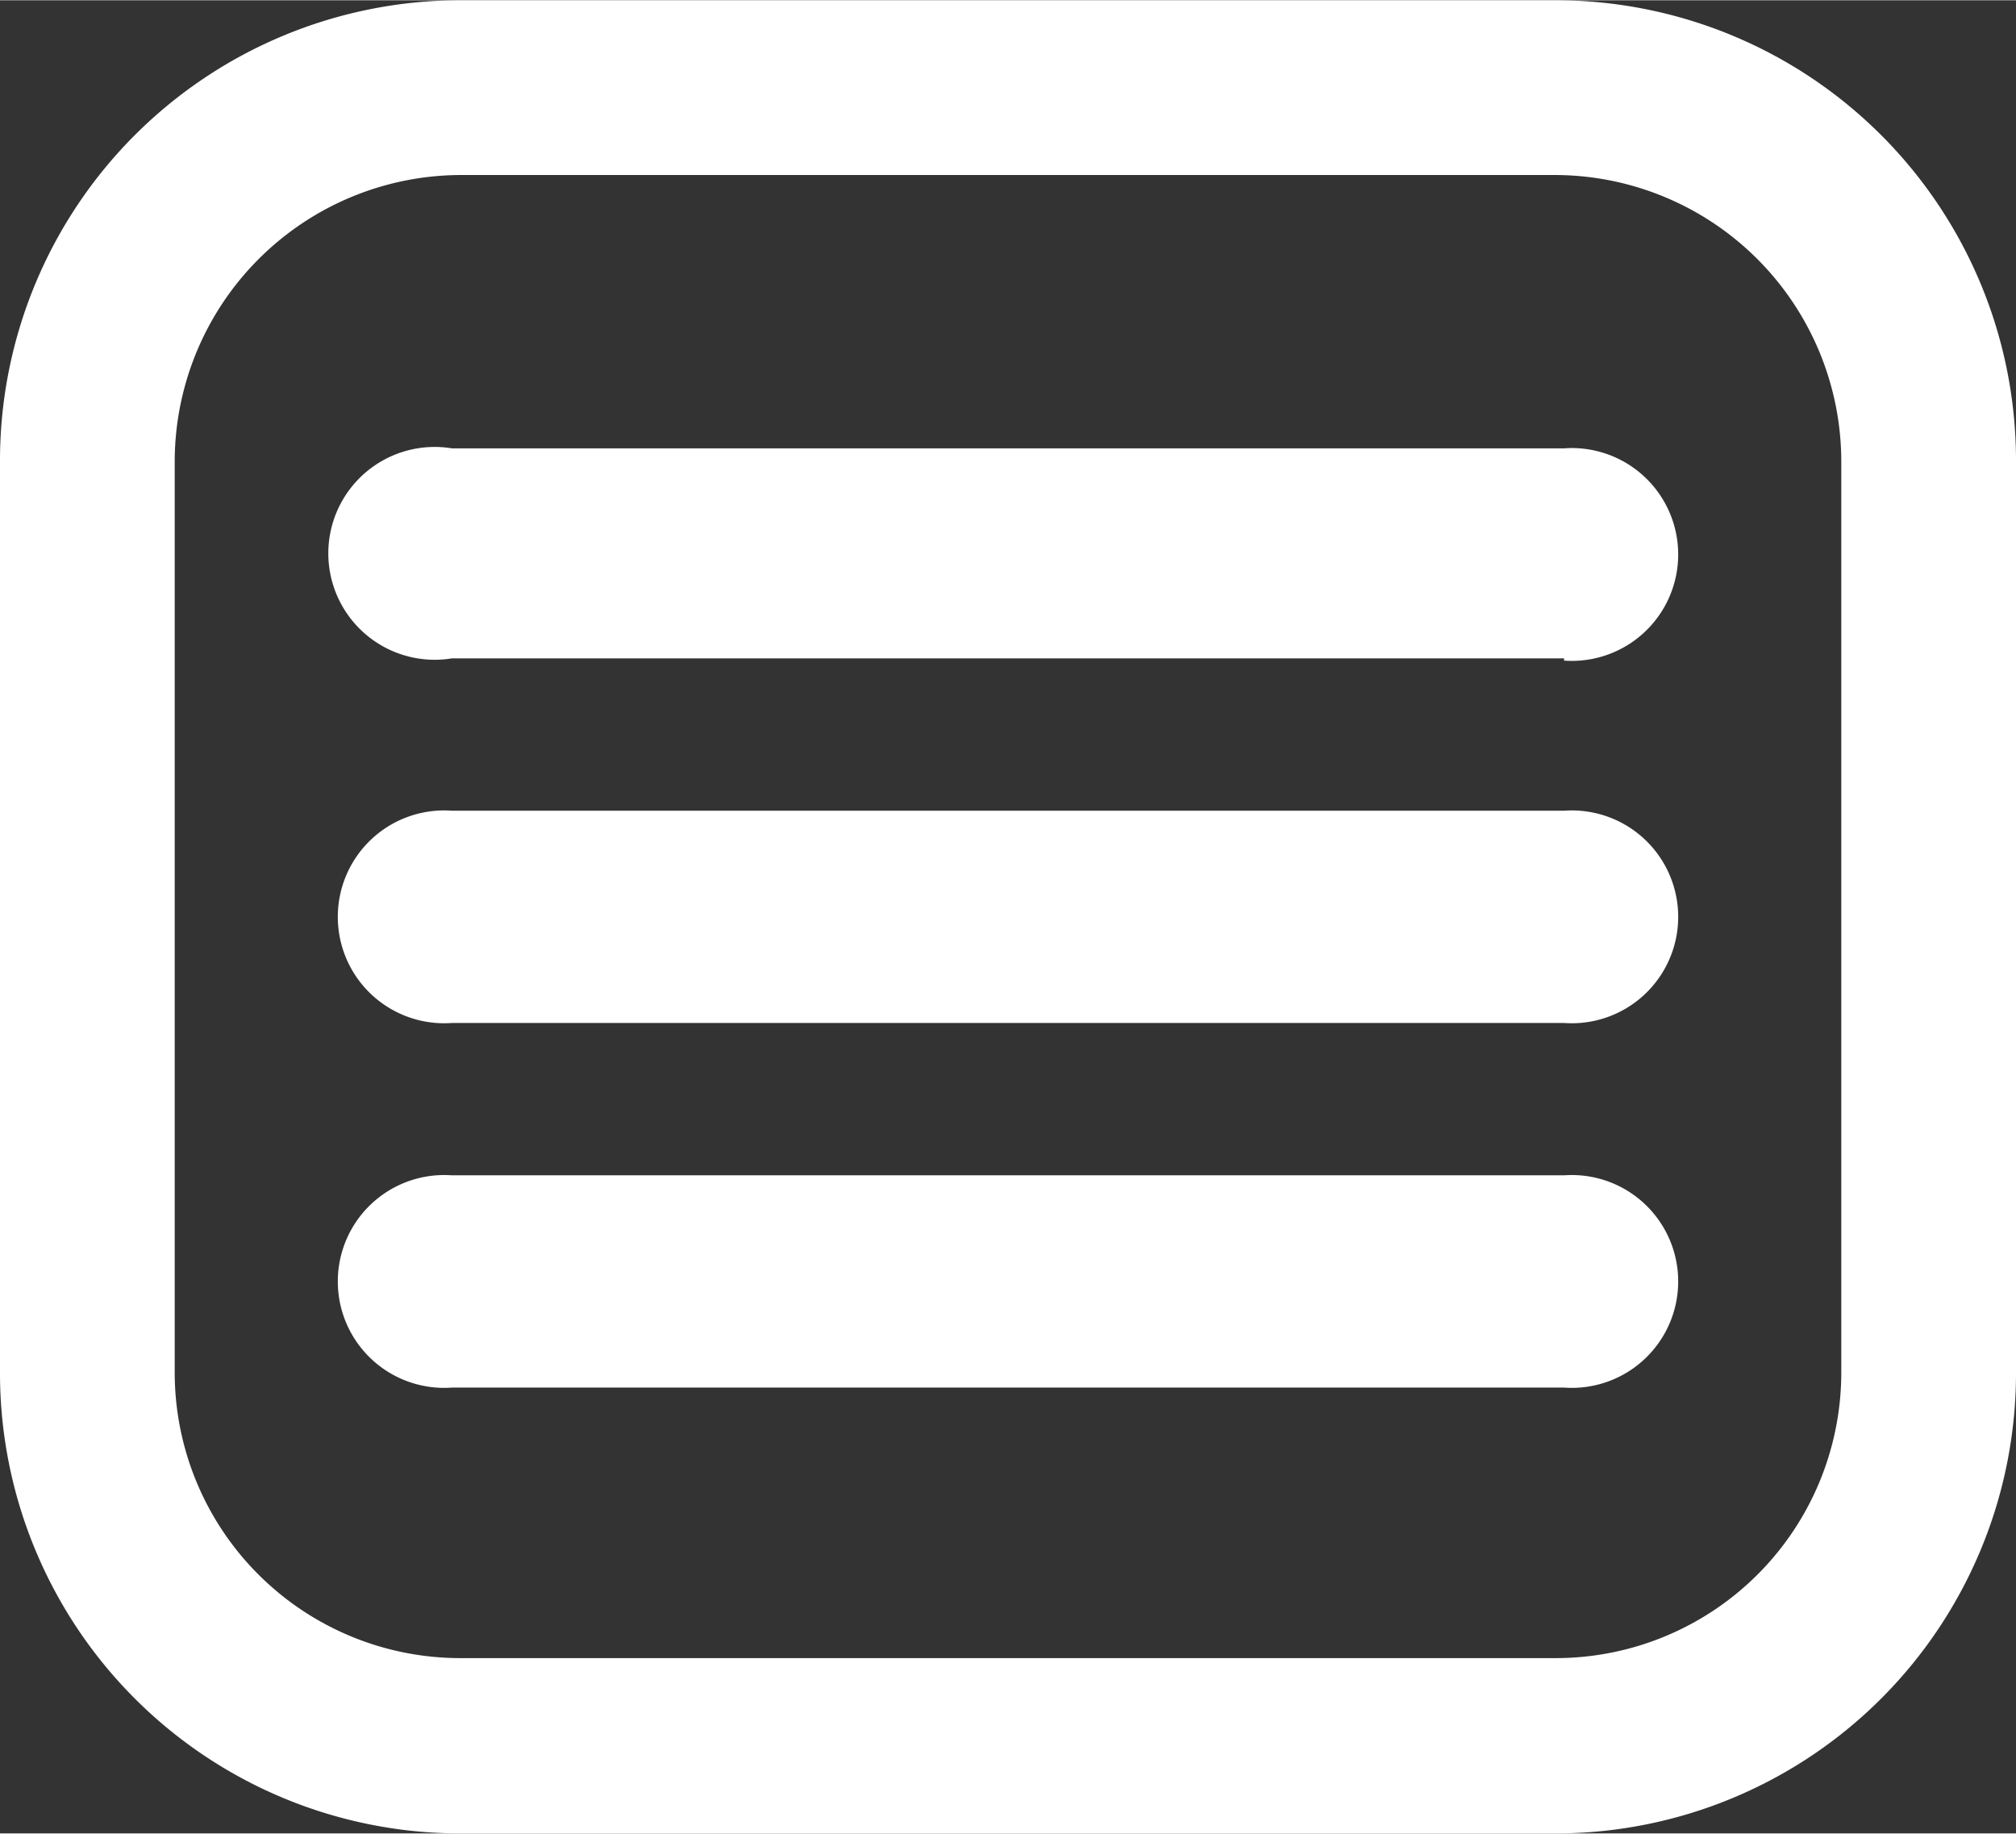 <svg xmlns="http://www.w3.org/2000/svg" width="12.7mm" height="11.55mm" viewBox="0 0 36 32.73"><rect x="0" y="0" width="36" height="32.73" fill="#333333" stroke="none"/><defs><style>.a{fill:#fff;}</style></defs><title>icon-infos</title><path class="a" d="M27.8,3.12A5.12,5.12,0,0,1,32.88,8.2V24.53A5.1,5.1,0,0,1,27.8,29.6H8.2a5.1,5.1,0,0,1-5.08-5.07V8.2A5.12,5.12,0,0,1,8.2,3.12H27.8M27.8,0H8.2A8.22,8.22,0,0,0,0,8.2V24.53a8.22,8.22,0,0,0,8.2,8.2H27.8a8.22,8.22,0,0,0,8.2-8.2V8.2A8.22,8.22,0,0,0,27.8,0Z"/><path class="a" d="M27.93,11.75H8.07A1.9,1.9,0,1,1,8.07,8H27.93a1.9,1.9,0,1,1,0,3.79Z"/><path class="a" d="M27.93,18.26H8.07a1.9,1.9,0,1,1,0-3.79H27.93a1.9,1.9,0,1,1,0,3.79Z"/><path class="a" d="M27.93,24.77H8.07a1.9,1.9,0,1,1,0-3.79H27.93a1.9,1.9,0,1,1,0,3.79Z"/></svg>